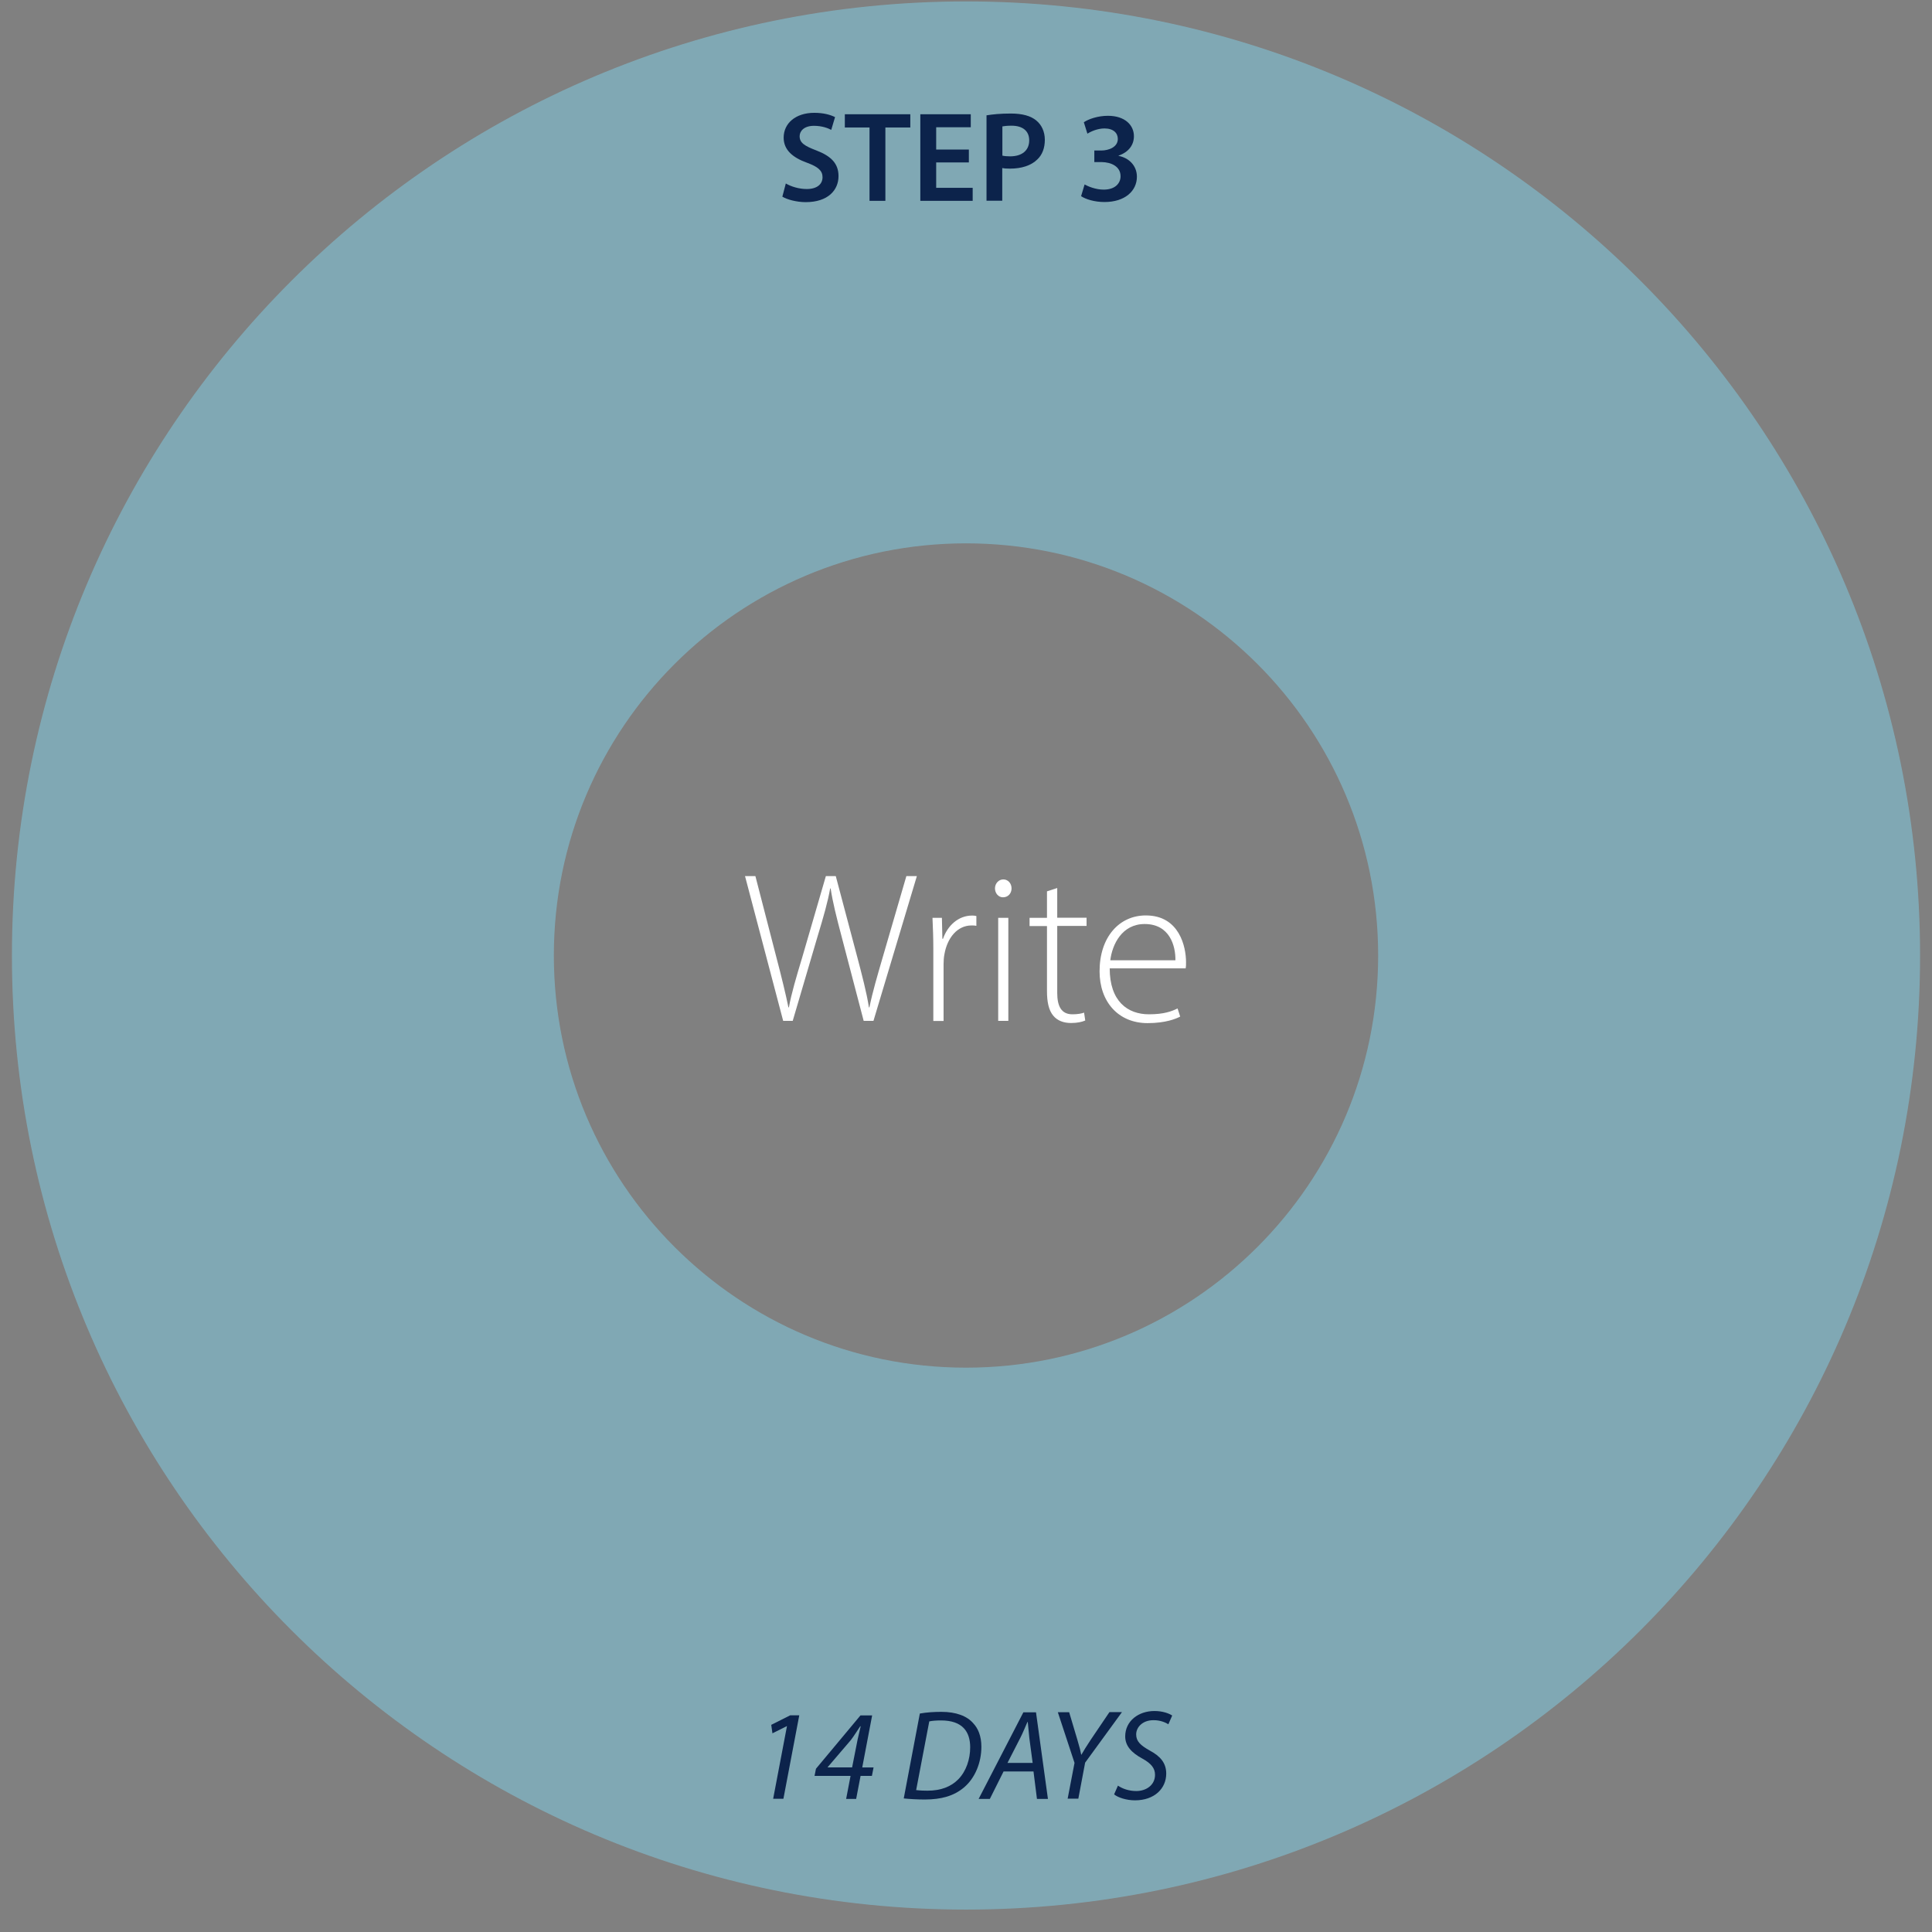 <?xml version="1.0" encoding="UTF-8"?> <svg xmlns="http://www.w3.org/2000/svg" id="Layer_1" viewBox="0 0 162 162"><rect x="0" y="0" width="162" height="162" fill="#808080" stroke="none"/><defs><style>.cls-1{fill:#fff;}.cls-2{fill:#0c234b;}.cls-3{fill:#81d3eb;}.cls-4{opacity:.49;}</style></defs><g class="cls-4"><path class="cls-3" d="m81,.12C36.82.12,1,35.93,1,80.12s35.82,80,80,80,80-35.82,80-80S125.18.12,81,.12Zm0,114.56c-19.09,0-34.56-15.47-34.56-34.56s15.47-34.56,34.56-34.56,34.56,15.47,34.56,34.56-15.47,34.56-34.56,34.56Z"></path></g><path class="cls-2" d="m65.99,144.74h-.02l-1.2.6-.1-.71,1.59-.8h.76l-1.33,7h-.86l1.16-6.1Z"></path><path class="cls-2" d="m70.95,150.84l.37-1.93h-3.02l.12-.6,3.73-4.47h.98l-.83,4.36h.95l-.14.71h-.95l-.37,1.93h-.84Zm.5-2.64l.46-2.33c.08-.38.18-.76.26-1.12h-.04c-.29.42-.49.77-.78,1.15l-1.95,2.28v.02s2.05,0,2.05,0Z"></path><path class="cls-2" d="m77.14,143.68c.56-.1,1.17-.14,1.8-.14,1.21,0,2.14.34,2.67.96.39.41.68,1.05.68,1.97,0,1.31-.52,2.62-1.46,3.41-.84.71-1.9,1.01-3.29,1.01-.63,0-1.29-.04-1.76-.09l1.35-7.12Zm-.32,6.42c.33.04.67.05.94.05,1.15,0,1.99-.34,2.6-.96.65-.67.99-1.66.99-2.68,0-1.29-.63-2.25-2.44-2.25-.32,0-.73.02-.99.08l-1.1,5.76Z"></path><path class="cls-2" d="m84.15,148.54l-1.15,2.3h-.94l3.75-7.26h1.06l1,7.26h-.92l-.29-2.3h-2.51Zm2.44-.71l-.28-2.1c-.04-.38-.09-.91-.13-1.34h-.03c-.19.43-.37.89-.59,1.32l-1.08,2.11h2.11Z"></path><path class="cls-2" d="m89.52,150.84l.58-3.02-1.4-4.25h.95l.7,2.35c.19.64.26.93.31,1.21h.02c.17-.3.42-.71.78-1.25l1.57-2.32h1.05l-3.09,4.24-.57,3.02h-.89Z"></path><path class="cls-2" d="m93.73,149.72c.39.27.94.46,1.55.46.82,0,1.57-.49,1.57-1.36,0-.54-.3-.94-1.06-1.36-.93-.5-1.44-1.08-1.44-1.86,0-1.3,1.12-2.13,2.45-2.13.71,0,1.24.21,1.49.38l-.32.73c-.23-.14-.68-.35-1.26-.34-.9,0-1.44.59-1.44,1.19,0,.59.37.92,1.13,1.35.9.48,1.39,1.05,1.39,1.94,0,1.25-.99,2.24-2.62,2.24-.73,0-1.44-.24-1.75-.5l.32-.73Z"></path><path class="cls-2" d="m65.9,15.39c.43.25,1.08.46,1.75.46.85,0,1.32-.4,1.32-.99,0-.55-.37-.87-1.29-1.21-1.2-.43-1.97-1.07-1.97-2.11,0-1.19.99-2.08,2.57-2.08.79,0,1.36.17,1.74.36l-.32,1.07c-.26-.14-.77-.34-1.45-.34-.84,0-1.2.45-1.2.87,0,.56.42.82,1.39,1.19,1.26.48,1.87,1.11,1.87,2.16,0,1.17-.88,2.18-2.75,2.18-.77,0-1.57-.22-1.96-.46l.29-1.1Z"></path><path class="cls-2" d="m72.91,10.69h-2.07v-1.11h5.49v1.11h-2.09v6.15h-1.33v-6.15Z"></path><path class="cls-2" d="m81.24,13.62h-2.74v2.13h3.06v1.09h-4.39v-7.26h4.23v1.09h-2.9v1.87h2.74v1.08Z"></path><path class="cls-2" d="m82.73,9.67c.48-.08,1.14-.15,2.03-.15.97,0,1.68.2,2.14.59.43.35.71.92.71,1.61s-.21,1.25-.62,1.64c-.53.53-1.35.78-2.3.78-.25,0-.47-.01-.65-.05v2.74h-1.32v-7.17Zm1.32,3.38c.17.04.38.06.65.06.99,0,1.6-.49,1.6-1.34,0-.8-.56-1.23-1.48-1.23-.36,0-.63.03-.77.06v2.45Z"></path><path class="cls-2" d="m90.95,15.47c.28.16.93.43,1.59.43,1.01,0,1.42-.57,1.42-1.12,0-.82-.78-1.18-1.59-1.19h-.61v-.97h.59c.61,0,1.38-.28,1.38-.97,0-.48-.35-.88-1.12-.88-.57,0-1.14.25-1.43.44l-.3-.96c.4-.27,1.18-.54,2.02-.54,1.45,0,2.18.8,2.18,1.71,0,.73-.43,1.33-1.29,1.63v.02c.85.16,1.54.8,1.54,1.75,0,1.18-.99,2.12-2.72,2.12-.85,0-1.58-.24-1.96-.49l.3-1Z"></path><path class="cls-1" d="m65.67,85.6l-3.2-12.14h.87l1.77,6.85c.41,1.56.77,3.02,1,4.16h.04c.2-1.13.63-2.58,1.11-4.17l1.99-6.84h.83l1.8,6.78c.39,1.48.79,2.99.98,4.23h.04c.27-1.31.66-2.63,1.11-4.18l1.99-6.83h.88l-3.64,12.14h-.82l-1.83-6.99c-.47-1.78-.77-2.98-.94-4.11h-.04c-.2,1.12-.54,2.32-1.08,4.1l-2.06,7h-.81Z"></path><path class="cls-1" d="m78.26,79.55c0-.86-.03-1.75-.07-2.59h.79l.04,1.76h.05c.38-1.09,1.27-1.95,2.45-1.95.12,0,.24.01.35.04v.82c-.13-.03-.25-.03-.41-.03-1.18,0-2.03,1.03-2.27,2.42-.05.25-.07.54-.07.82v4.77h-.86v-6.05Z"></path><path class="cls-1" d="m84.82,74.49c0,.4-.27.75-.72.75-.39,0-.67-.35-.67-.75s.3-.75.7-.75.69.34.69.75Zm-1.12,11.11v-8.64h.85v8.64h-.85Z"></path><path class="cls-1" d="m88.65,74.45v2.5h2.46v.69h-2.46v5.62c0,1.1.34,1.79,1.27,1.79.45,0,.76-.06.98-.14l.1.66c-.28.12-.67.21-1.19.21-.63,0-1.15-.2-1.49-.61-.39-.46-.53-1.18-.53-2.06v-5.46h-1.46v-.69h1.46v-2.22l.86-.28Z"></path><path class="cls-1" d="m93.05,81.2c0,2.76,1.5,3.85,3.29,3.85,1.26,0,1.91-.25,2.4-.49l.22.68c-.33.18-1.22.55-2.73.55-2.48,0-4.03-1.81-4.03-4.34,0-2.88,1.65-4.69,3.88-4.69,2.83,0,3.37,2.66,3.37,3.91,0,.24,0,.38-.03.53h-6.38Zm5.51-.68c.02-1.21-.48-3.04-2.58-3.04-1.9,0-2.72,1.71-2.88,3.04h5.46Z"></path></svg> 